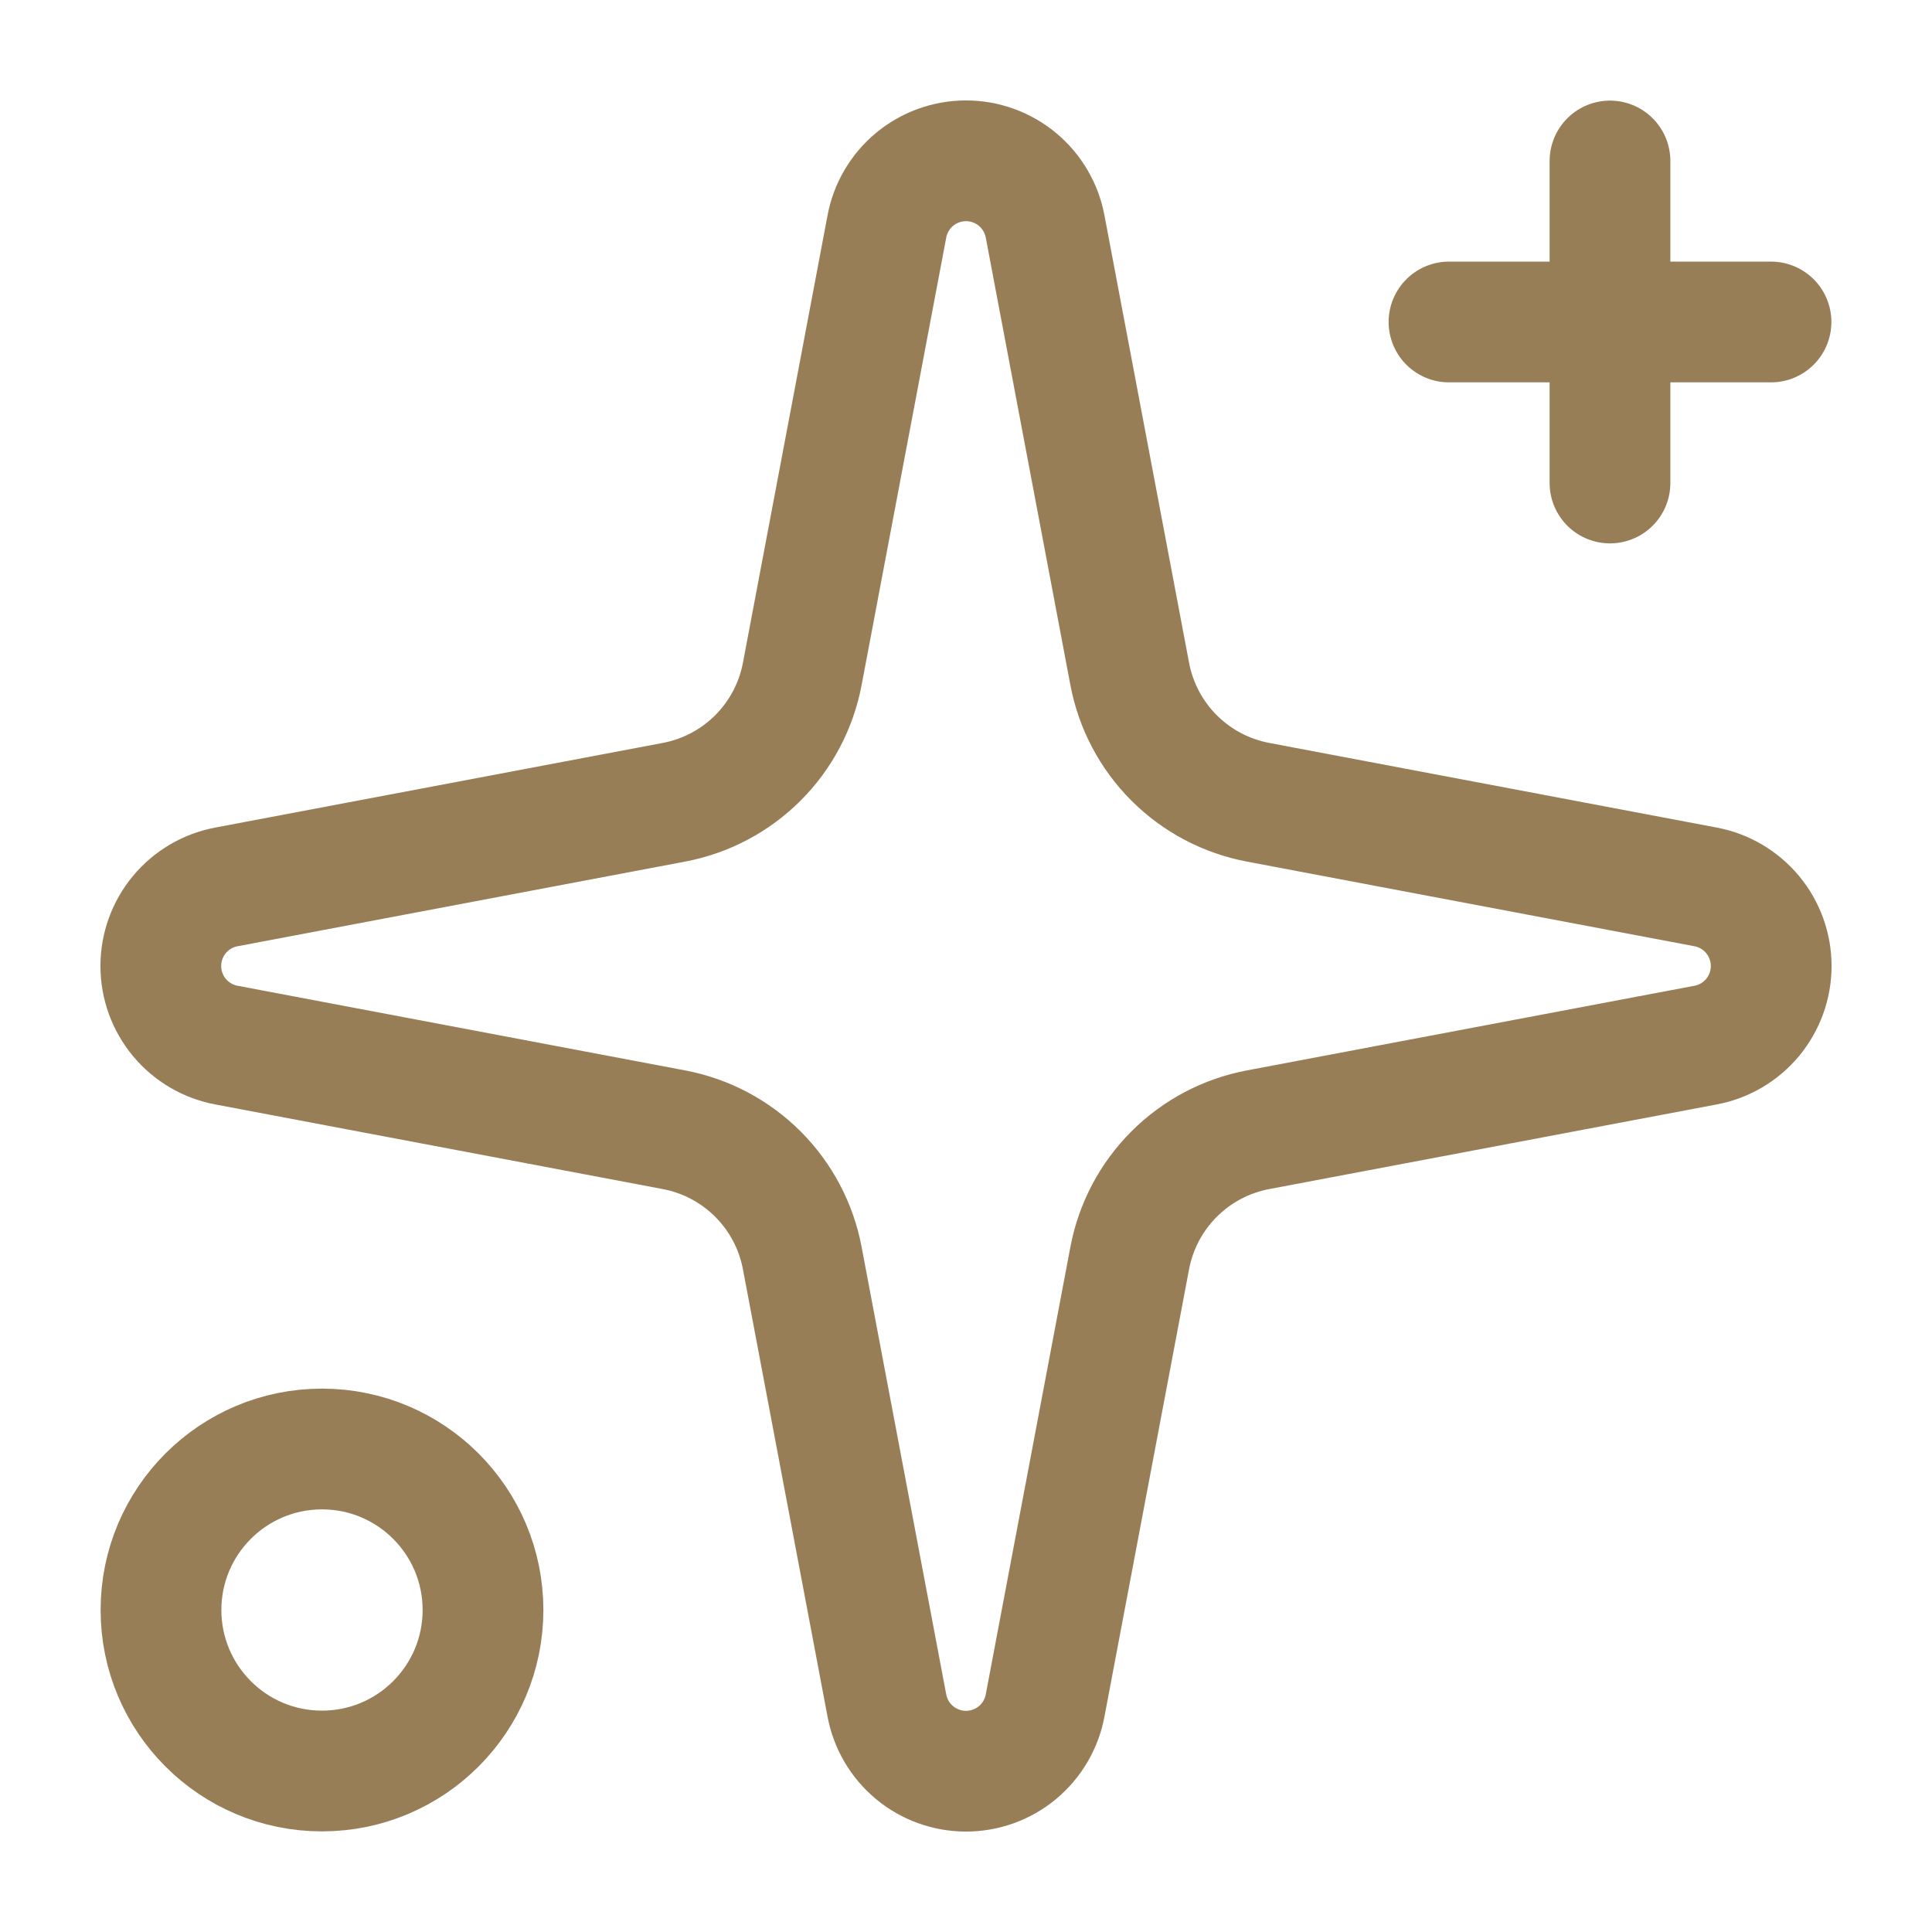 <svg width="64" height="64" viewBox="0 0 64 64" fill="none" xmlns="http://www.w3.org/2000/svg">
<path d="M29.379 7.504C29.493 6.892 29.817 6.34 30.296 5.942C30.775 5.545 31.378 5.327 32 5.327C32.622 5.327 33.225 5.545 33.704 5.942C34.182 6.34 34.507 6.892 34.621 7.504L37.424 22.326C37.623 23.379 38.135 24.349 38.893 25.107C39.652 25.865 40.621 26.377 41.675 26.576L56.496 29.379C57.108 29.493 57.66 29.818 58.058 30.297C58.455 30.775 58.673 31.378 58.673 32C58.673 32.623 58.455 33.225 58.058 33.704C57.66 34.183 57.108 34.507 56.496 34.621L41.675 37.424C40.621 37.623 39.652 38.135 38.893 38.894C38.135 39.652 37.623 40.621 37.424 41.675L34.621 56.496C34.507 57.108 34.182 57.66 33.704 58.058C33.225 58.456 32.622 58.673 32 58.673C31.378 58.673 30.775 58.456 30.296 58.058C29.817 57.66 29.493 57.108 29.379 56.496L26.576 41.675C26.377 40.621 25.865 39.652 25.107 38.894C24.348 38.135 23.379 37.623 22.325 37.424L7.504 34.621C6.892 34.507 6.34 34.183 5.942 33.704C5.545 33.225 5.327 32.623 5.327 32C5.327 31.378 5.545 30.775 5.942 30.297C6.34 29.818 6.892 29.493 7.504 29.379L22.325 26.576C23.379 26.377 24.348 25.865 25.107 25.107C25.865 24.349 26.377 23.379 26.576 22.326L29.379 7.504Z" stroke="#977E57" stroke-width="4" stroke-linecap="round" stroke-linejoin="round"></path>
<path d="M53.333 5.333V16" stroke="#977E57" stroke-width="4" stroke-linecap="round" stroke-linejoin="round"></path>
<path d="M58.667 10.666H48" stroke="#977E57" stroke-width="4" stroke-linecap="round" stroke-linejoin="round"></path>
<path d="M10.666 58.667C13.612 58.667 16 56.279 16 53.333C16 50.388 13.612 48 10.666 48C7.721 48 5.333 50.388 5.333 53.333C5.333 56.279 7.721 58.667 10.666 58.667Z" stroke="#977E57" stroke-width="4" stroke-linecap="round" stroke-linejoin="round"></path>
</svg>
